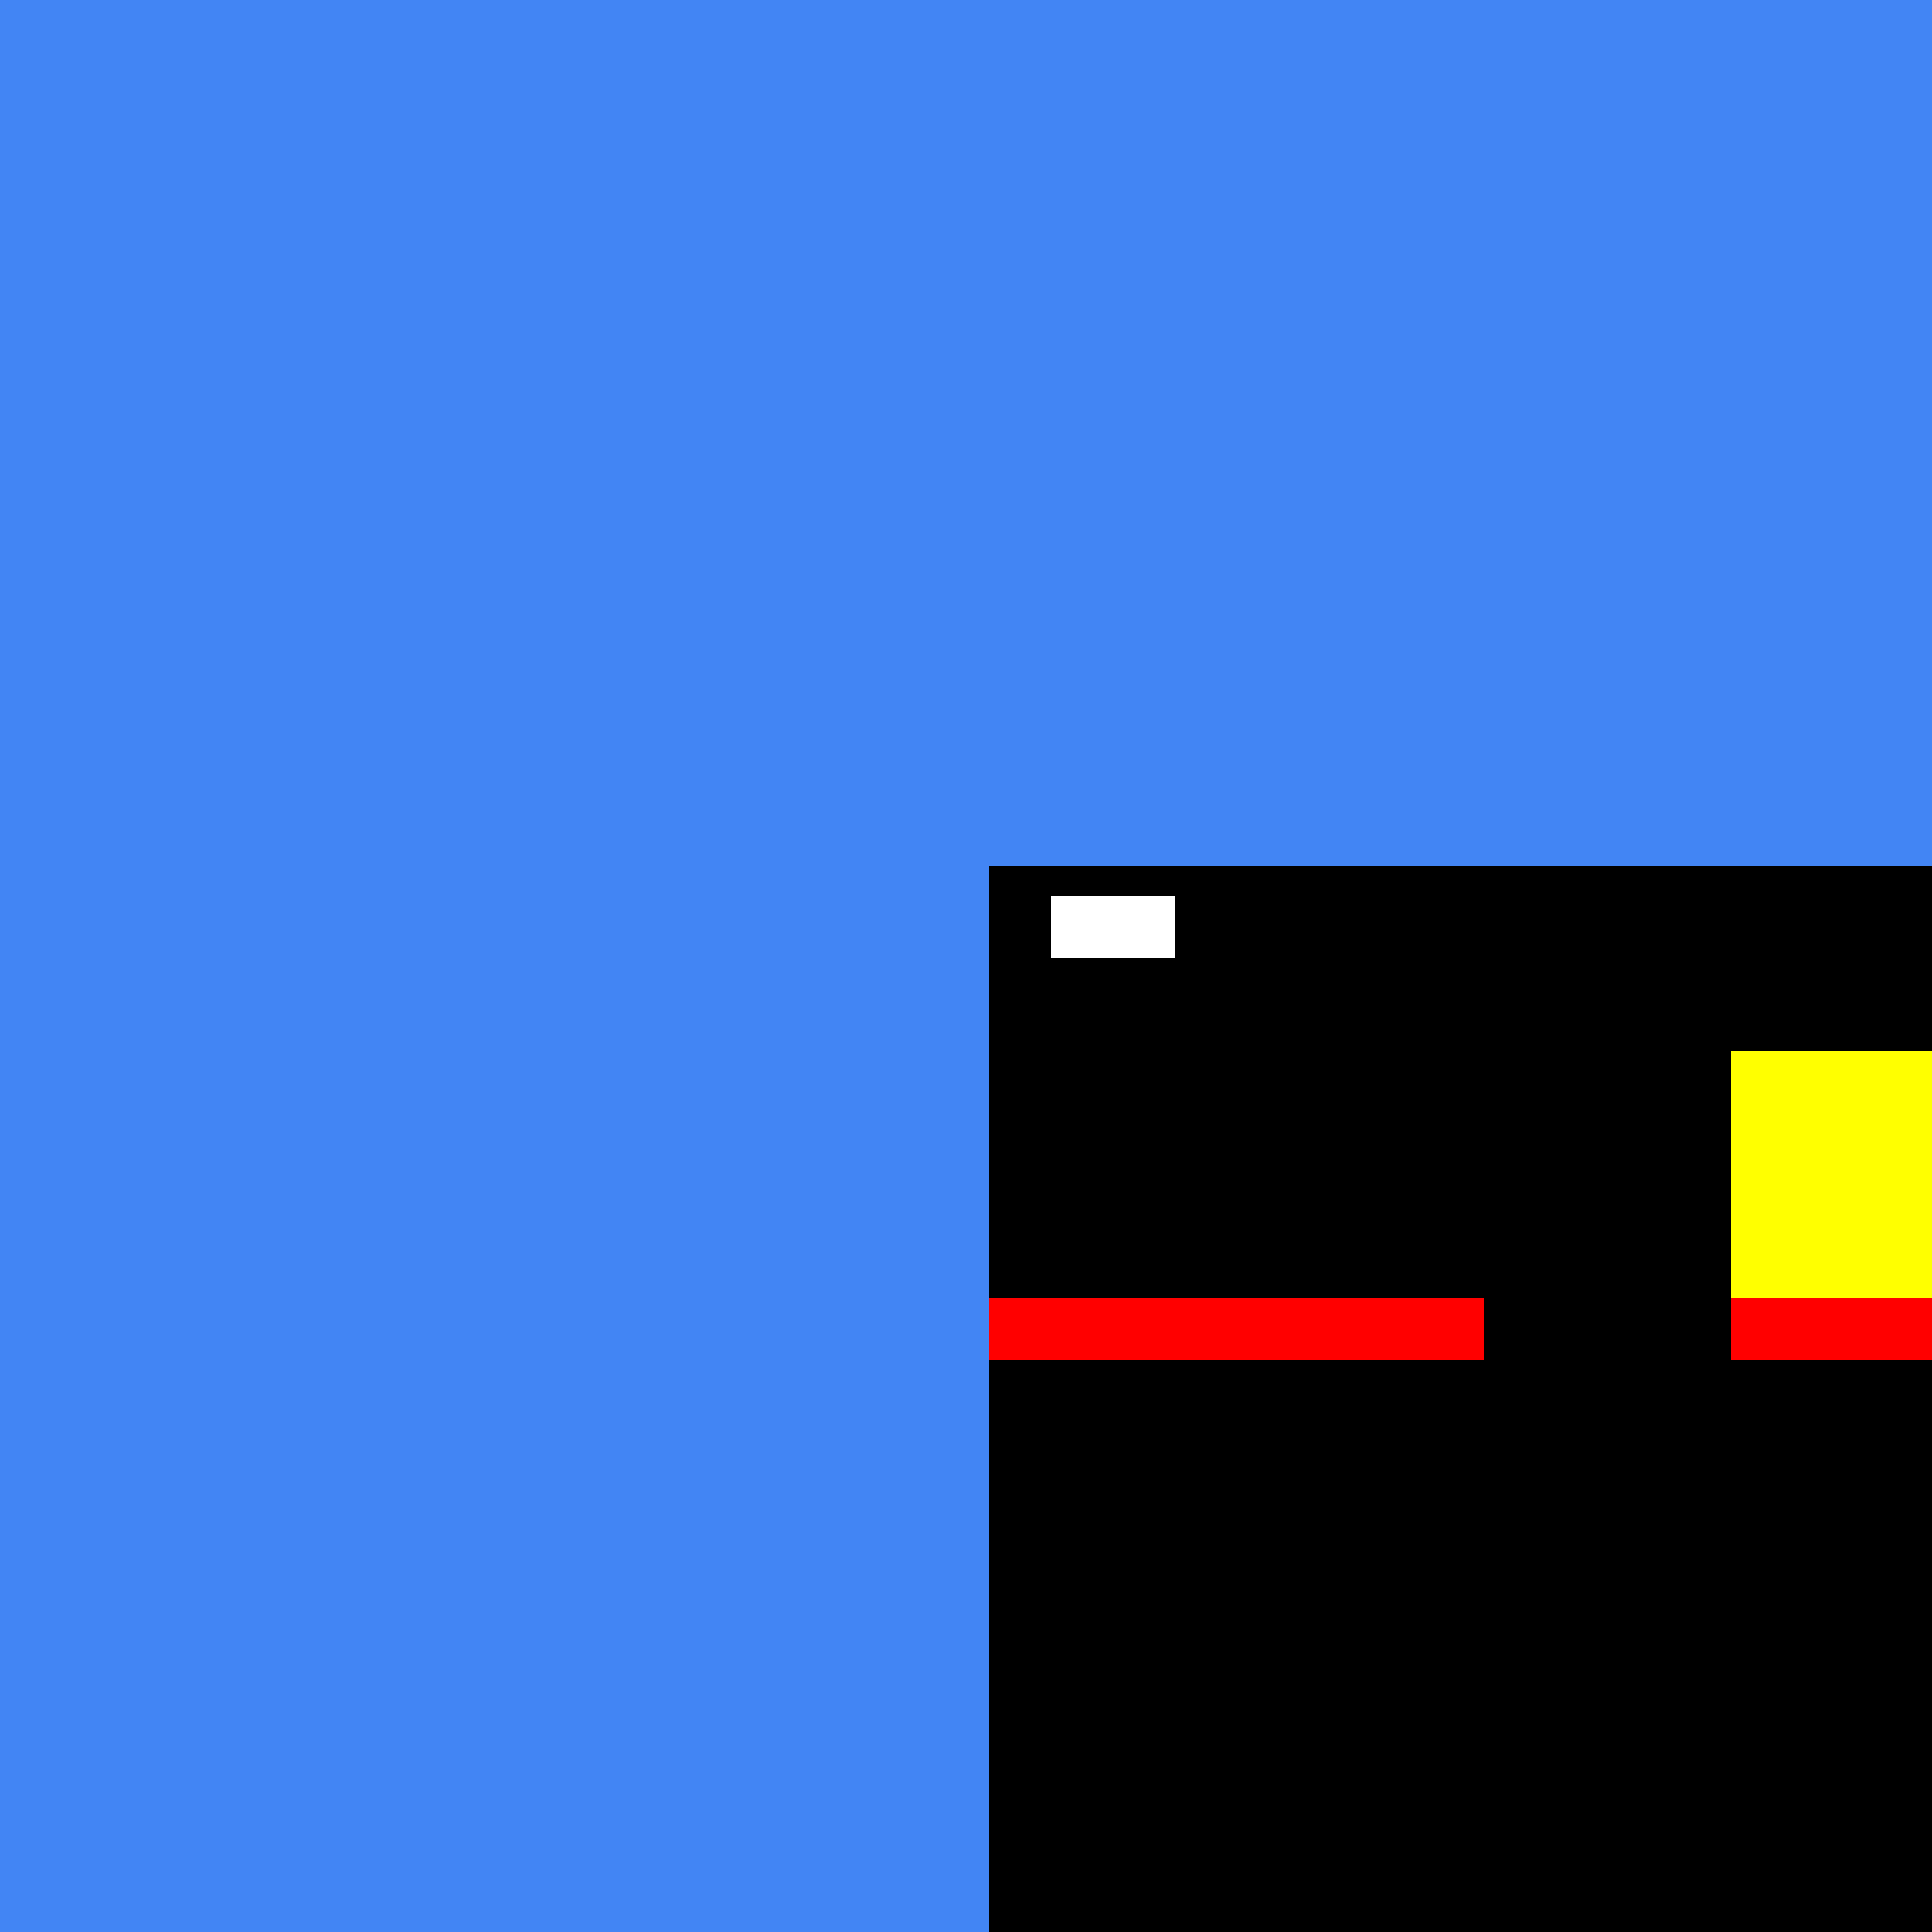 <!--

Generated by DrawGPT.
Free, open source, AI generated images in SVG, PNG, and HTML Canvas format.
https://drawgpt.ai

Created: 2023-09-26T00:55:08.274Z
Link: https://drawgpt.ai/prompt/9035/

-->
<svg xmlns="http://www.w3.org/2000/svg" xmlns:xlink="http://www.w3.org/1999/xlink" width="500" height="500"><defs/><g><rect fill="#4285f4" stroke="none" x="0" y="0" width="512" height="512"/><rect fill="#000000" stroke="none" x="256" y="256" width="256" height="256"/><rect fill="#000000" stroke="none" x="256" y="224" width="256" height="32"/><rect fill="#FFFFFF" stroke="none" x="272" y="232" width="32" height="16"/><rect fill="#FF0000" stroke="none" x="256" y="336" width="256" height="16"/><rect fill="#000000" stroke="none" x="384" y="336" width="64" height="16"/><rect fill="#FFFF00" stroke="none" x="448" y="272" width="64" height="64"/></g></svg>